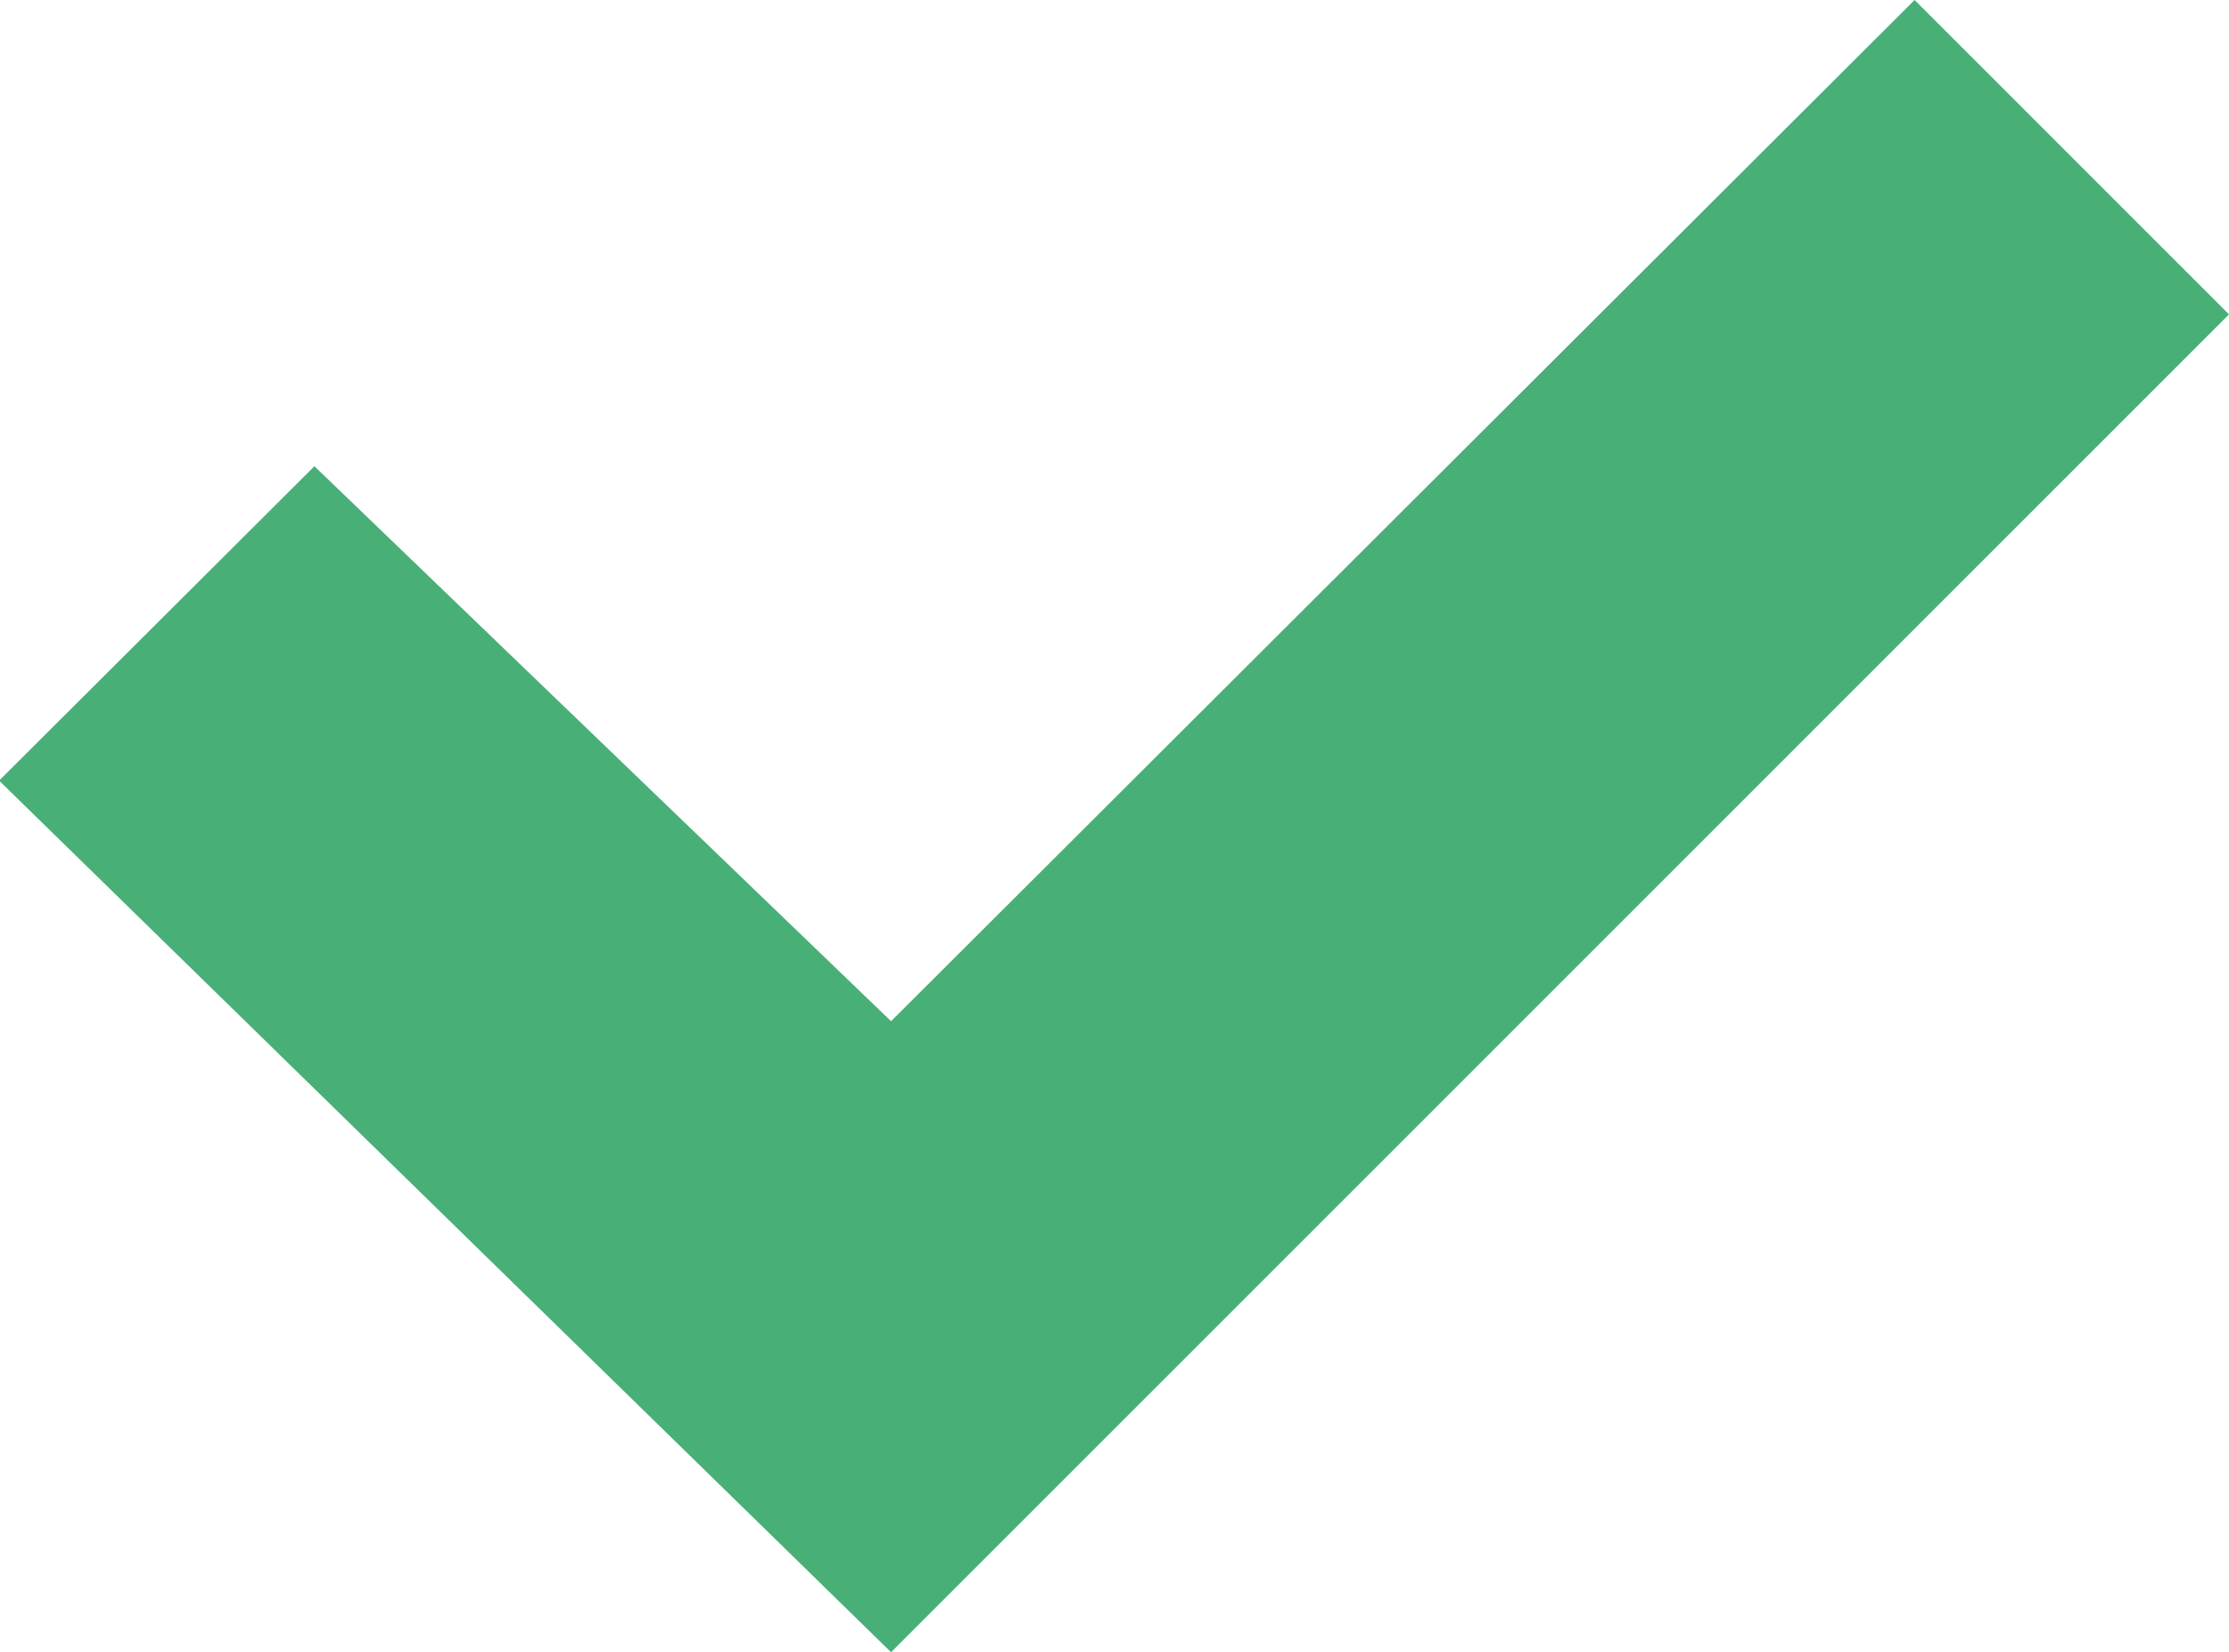 <svg xmlns="http://www.w3.org/2000/svg" width="9.996" height="7.41" viewBox="0 0 9.996 7.41"><path d="M5.319,3.414,3.909,2,0,6l6,6,1.41-1.41L2.83,6Z" transform="translate(-2.004 7.41) rotate(-90)" fill="#48af77"/></svg>
